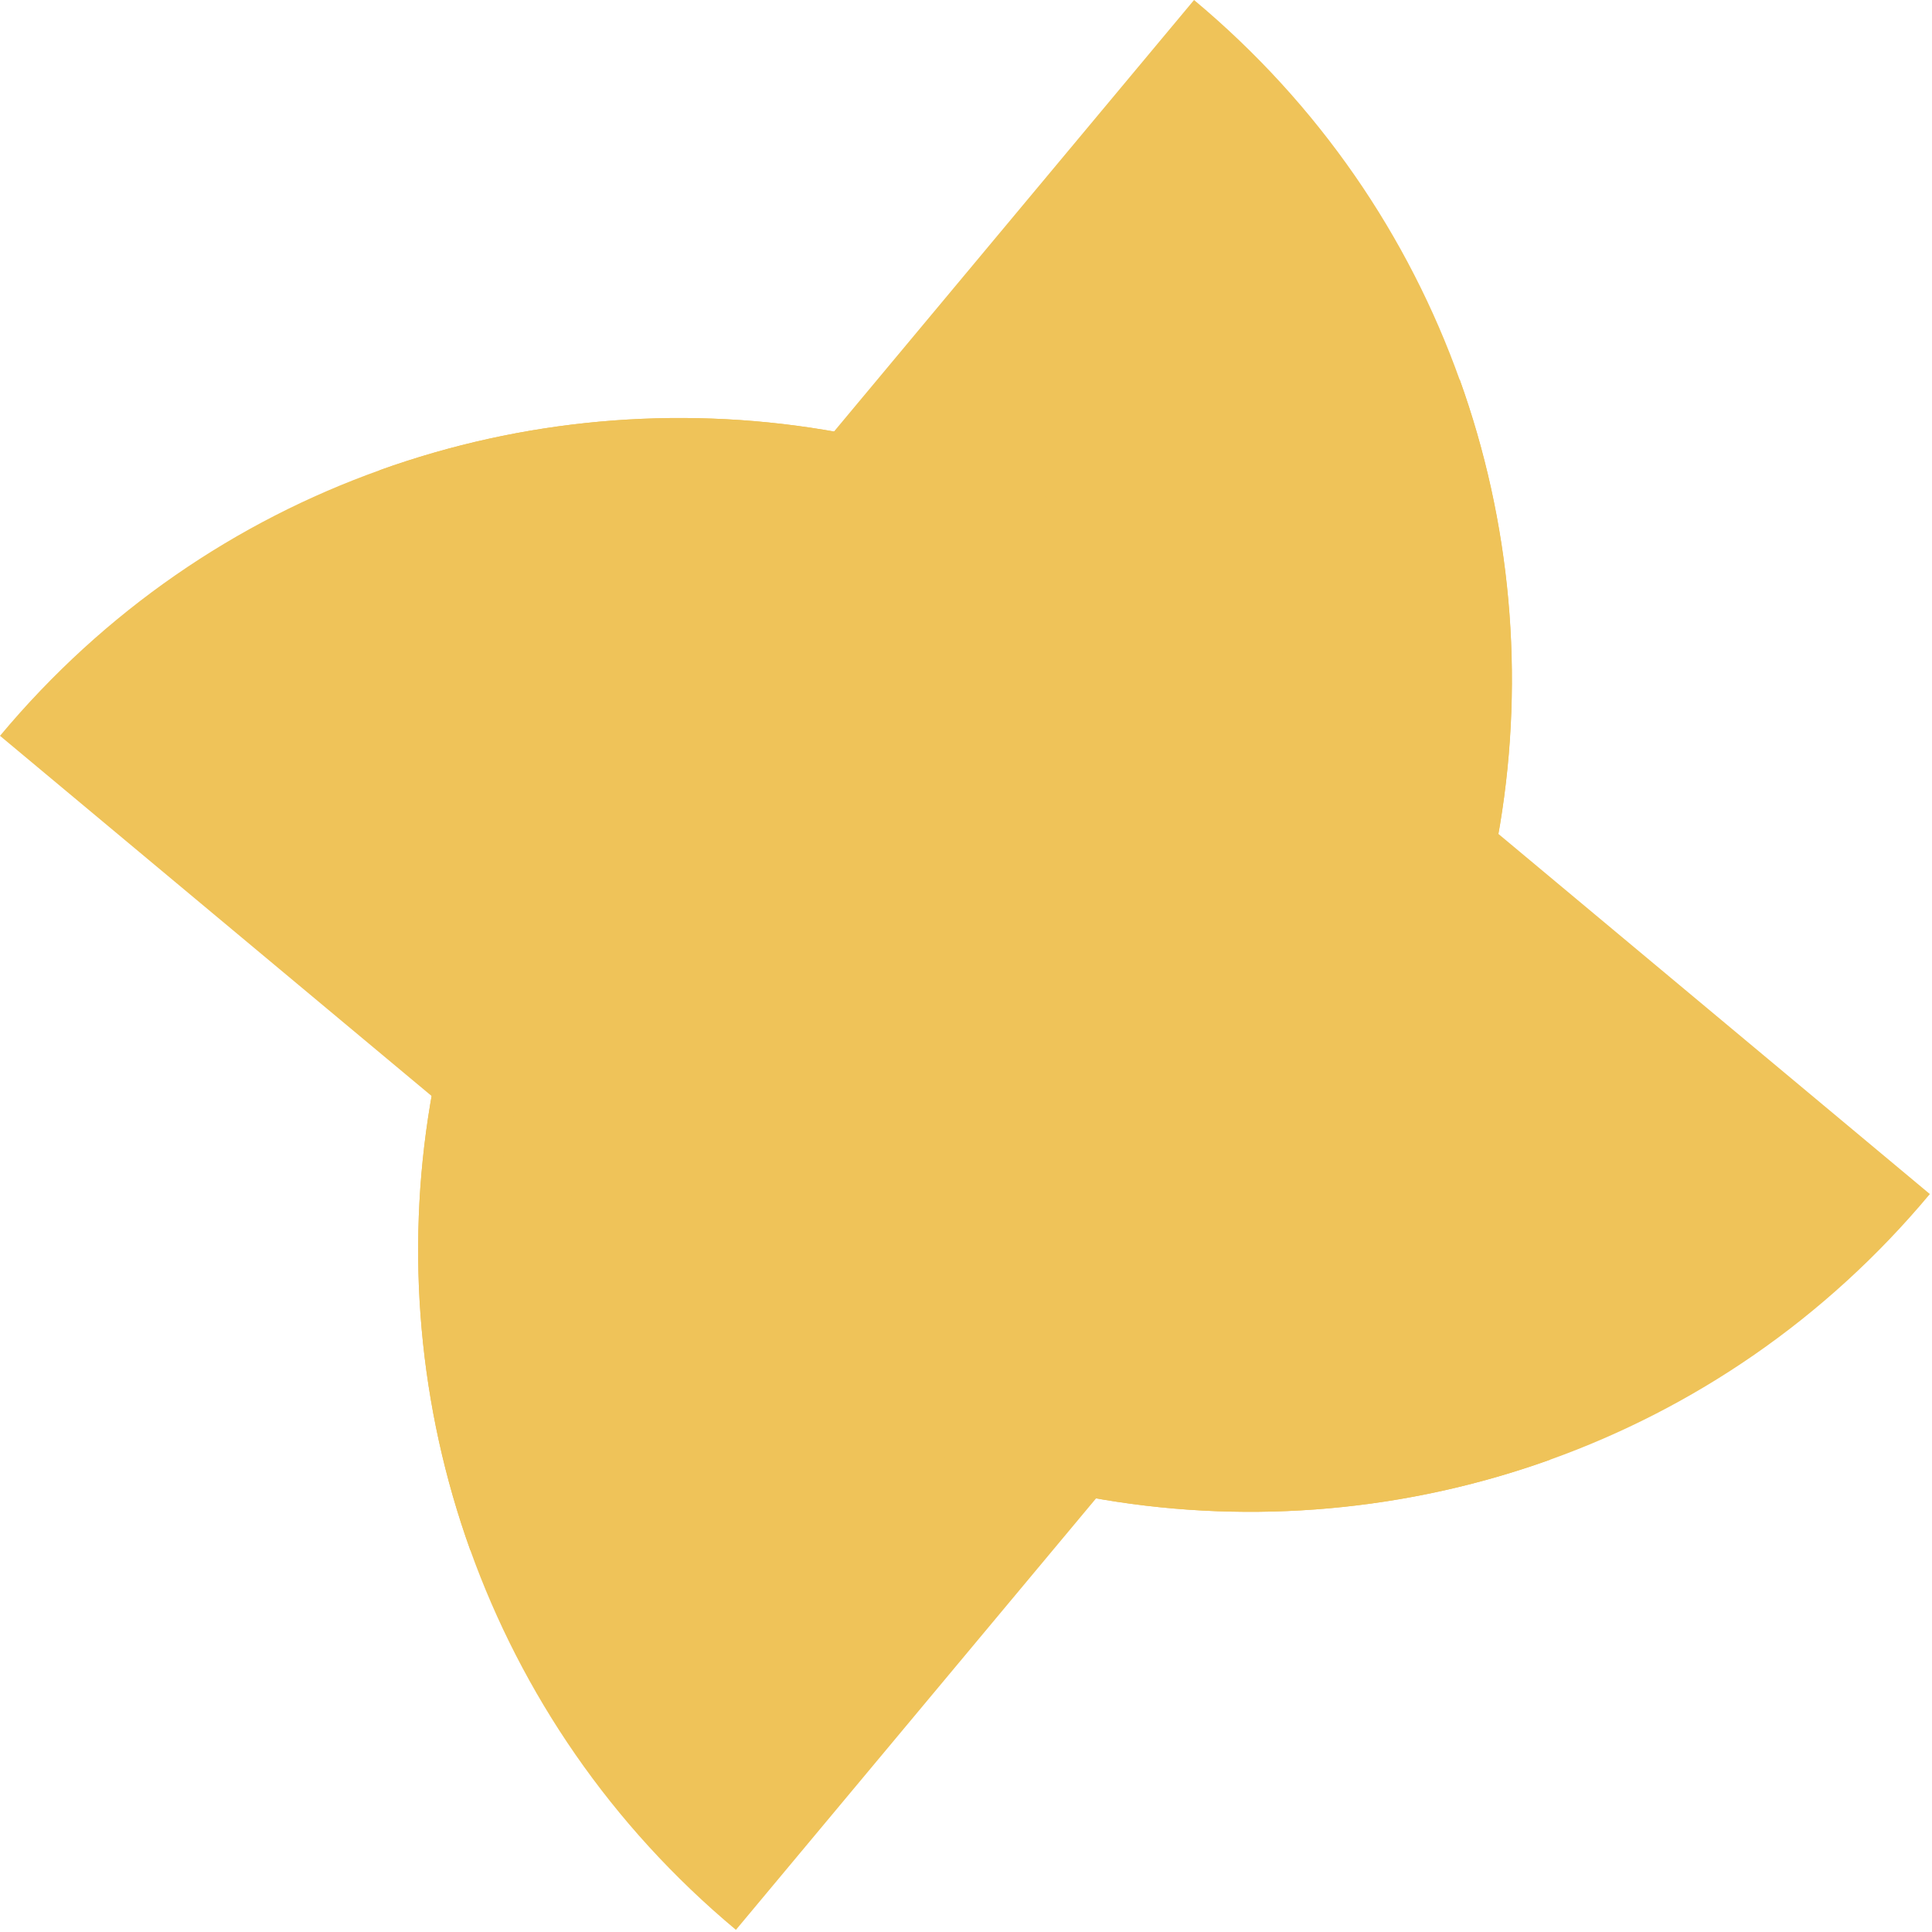 <?xml version="1.0" encoding="UTF-8"?> <svg xmlns="http://www.w3.org/2000/svg" width="472" height="472" viewBox="0 0 472 472" fill="none"><path d="M319.808 303.73L318.622 305.151C267.03 366.459 188.538 391.916 114.885 378.691C89.863 308.925 101.418 228.088 152.333 167.047L291.713 0C322.361 25.577 344.113 57.8 356.621 92.815C381.558 162.296 370.177 242.796 319.777 303.703L319.808 303.73Z" fill="#EFC359"></path><path d="M319.808 303.73L318.622 305.151L179.79 471.478C149.173 445.927 127.419 413.674 114.882 378.662C89.861 308.897 101.415 228.06 152.33 167.019C203.906 105.216 282.696 79.498 356.647 92.784C381.584 162.265 370.204 242.765 319.803 303.672L319.808 303.73Z" fill="#EFC359"></path><path d="M303.732 151.697L305.154 152.884C366.461 204.475 391.919 282.967 378.694 356.621C308.928 381.642 228.091 370.087 167.05 319.173L0 179.764C25.577 149.115 57.8 127.363 92.815 114.855C162.296 89.918 242.796 101.299 303.703 151.7L303.732 151.697Z" fill="#EFC359"></path><path d="M303.733 151.697L471.481 291.715C445.93 322.332 413.678 344.087 378.666 356.624C308.9 381.645 228.063 370.09 167.022 319.175C105.219 267.599 79.501 188.809 92.787 114.858C162.268 89.921 242.768 101.302 303.675 151.702L303.733 151.697Z" fill="#EFC359"></path></svg> 